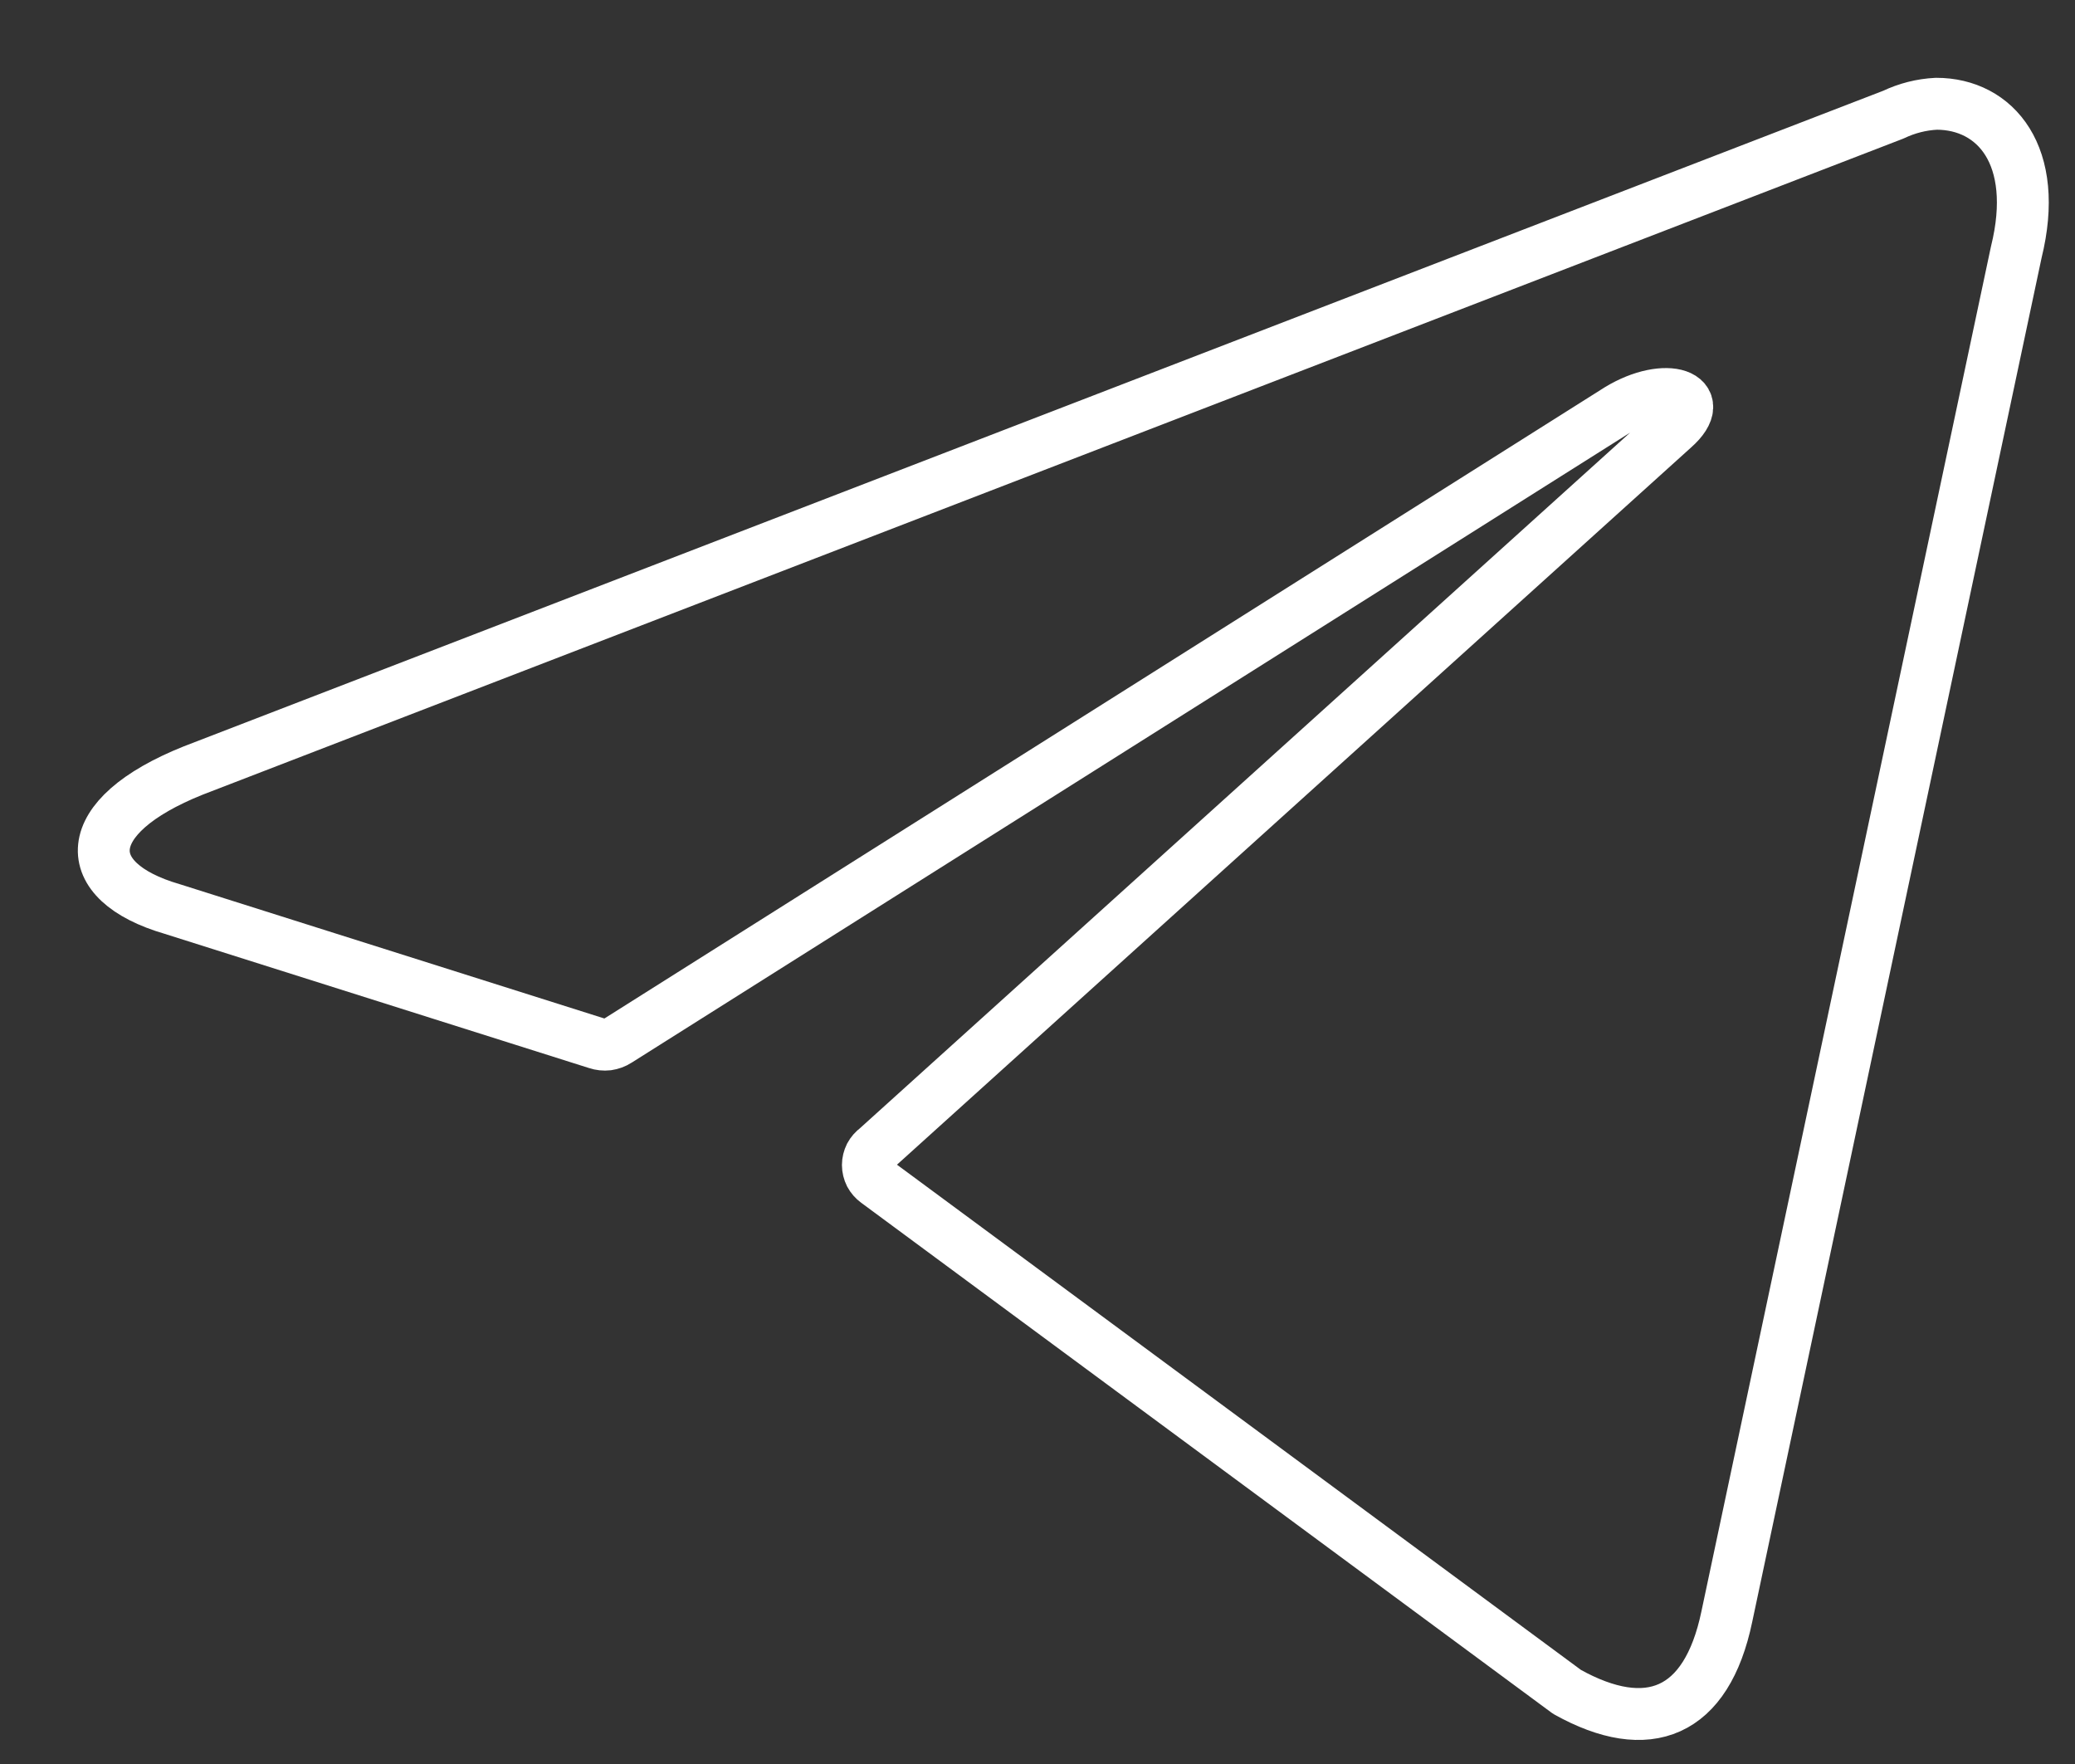 <?xml version="1.0" encoding="UTF-8"?> <svg xmlns="http://www.w3.org/2000/svg" width="20" height="17" viewBox="0 0 20 17" fill="none"><rect x="0" y="0" width="20" height="17" fill="#333333" stroke="none"/><path d="M18.664 1C19.234 1 19.664 1.5 19.434 2.43L16.644 15.58C16.449 16.515 15.884 16.74 15.104 16.305L8.449 11.39C8.423 11.371 8.402 11.347 8.387 11.319C8.373 11.291 8.365 11.259 8.365 11.227C8.365 11.196 8.373 11.164 8.387 11.136C8.402 11.108 8.423 11.084 8.449 11.065L16.134 4.125C16.484 3.815 16.059 3.665 15.599 3.945L5.954 10.03C5.925 10.049 5.891 10.061 5.857 10.066C5.822 10.07 5.787 10.066 5.754 10.055L1.659 8.76C0.749 8.495 0.749 7.87 1.864 7.425L18.249 1.105C18.379 1.043 18.52 1.007 18.664 1Z" stroke="white" stroke-width="0.5" stroke-linecap="round" stroke-linejoin="round"></path></svg> 